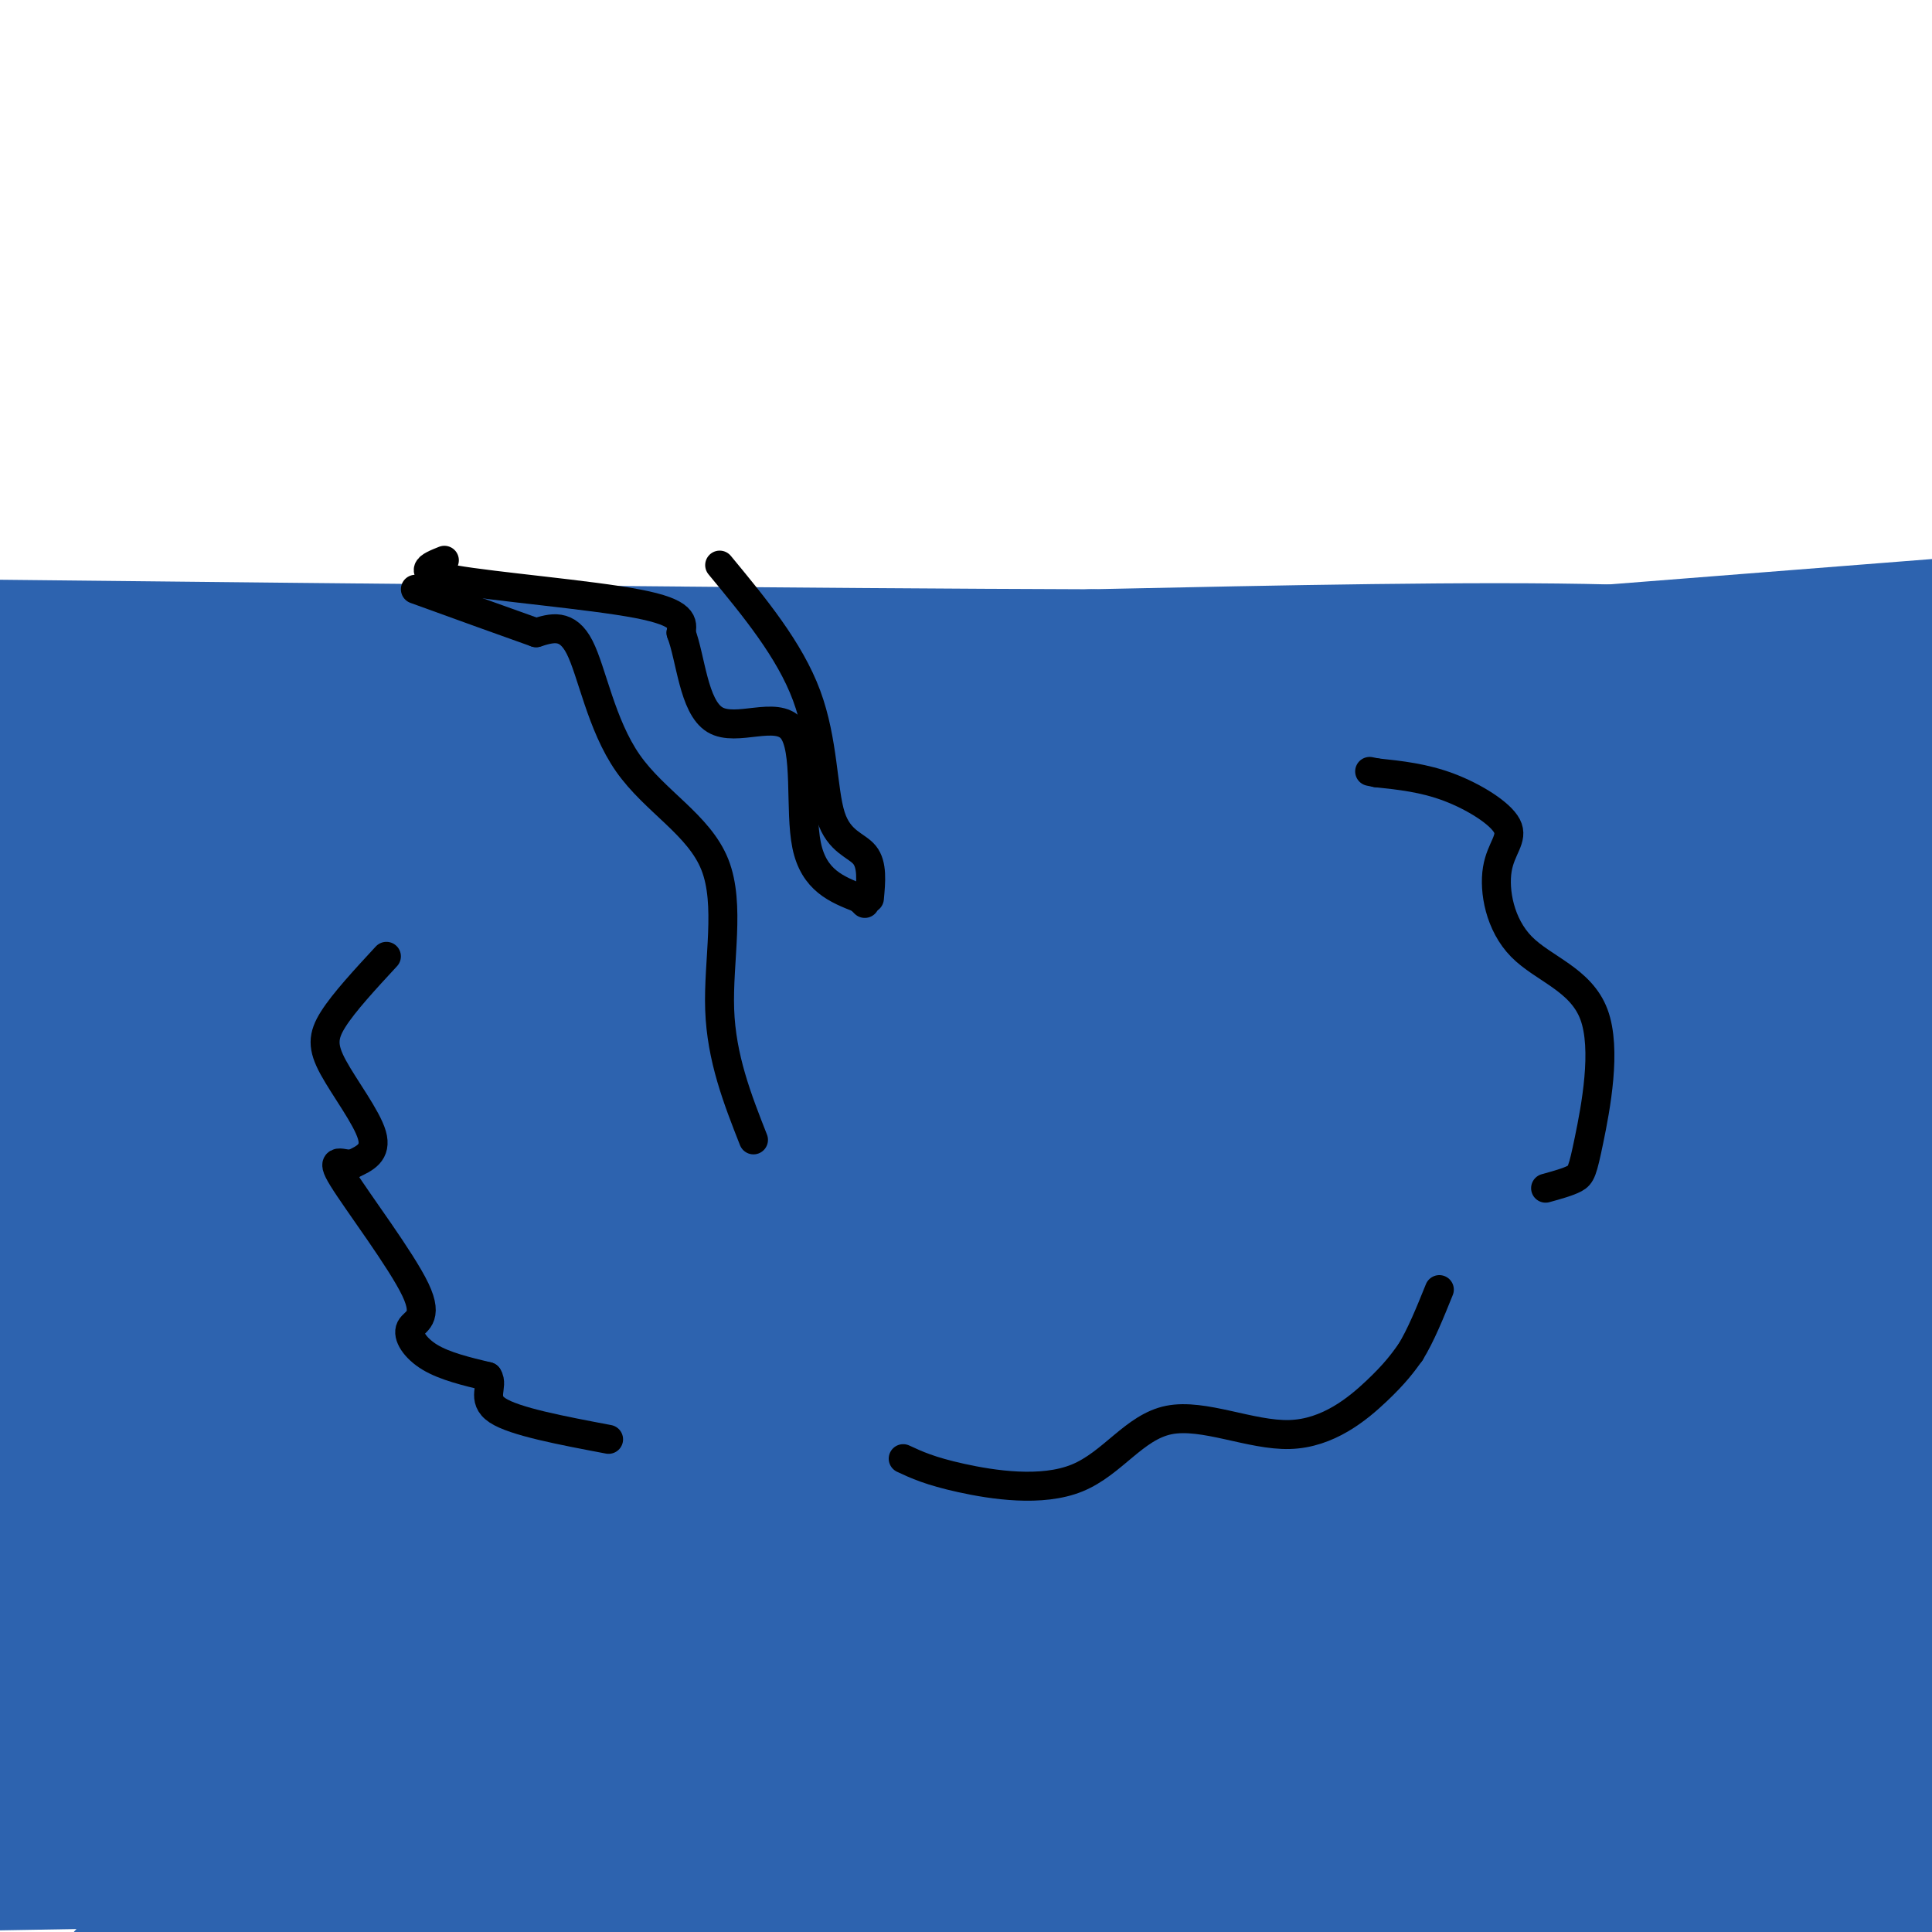 <svg viewBox='0 0 400 400' version='1.1' xmlns='http://www.w3.org/2000/svg' xmlns:xlink='http://www.w3.org/1999/xlink'><g fill='none' stroke='#2d63af' stroke-width='3' stroke-linecap='round' stroke-linejoin='round'><path d='M86,161c-2.417,10.417 -4.833,20.833 -5,25c-0.167,4.167 1.917,2.083 4,0'/><path d='M85,186c1.070,0.991 1.745,3.468 2,6c0.255,2.532 0.090,5.118 -4,11c-4.090,5.882 -12.107,15.061 -12,18c0.107,2.939 8.336,-0.363 12,1c3.664,1.363 2.761,7.389 5,12c2.239,4.611 7.619,7.805 13,11'/><path d='M101,245c1.222,4.778 -2.222,11.222 4,19c6.222,7.778 22.111,16.889 38,26'/></g>
<g fill='none' stroke='#2d63af' stroke-width='28' stroke-linecap='round' stroke-linejoin='round'><path d='M1,169c10.556,-2.667 21.111,-5.333 27,-8c5.889,-2.667 7.111,-5.333 39,-4c31.889,1.333 94.444,6.667 157,12'/><path d='M224,169c46.652,4.450 84.783,9.574 111,17c26.217,7.426 40.520,17.153 49,21c8.480,3.847 11.137,1.813 13,2c1.863,0.187 2.931,2.593 4,5'/><path d='M401,214c-1.936,-2.219 -8.776,-10.266 -35,-17c-26.224,-6.734 -71.833,-12.156 -101,-16c-29.167,-3.844 -41.891,-6.112 -84,-9c-42.109,-2.888 -113.603,-6.397 -149,-7c-35.397,-0.603 -34.699,1.698 -34,4'/><path d='M16,180c28.077,-3.569 56.153,-7.139 93,-8c36.847,-0.861 82.464,0.986 110,2c27.536,1.014 36.992,1.197 55,6c18.008,4.803 44.568,14.228 48,17c3.432,2.772 -16.266,-1.108 -51,-3c-34.734,-1.892 -84.506,-1.796 -132,2c-47.494,3.796 -92.710,11.291 -100,13c-7.290,1.709 23.346,-2.369 92,-4c68.654,-1.631 175.327,-0.816 282,0'/><path d='M325,212c0.000,0.000 -367.000,-3.000 -367,-3'/><path d='M4,228c0.000,0.000 409.000,-2.000 409,-2'/><path d='M400,224c-60.167,2.750 -120.333,5.500 -193,6c-72.667,0.500 -157.833,-1.250 -243,-3'/><path d='M85,226c86.375,1.191 172.750,2.383 226,2c53.250,-0.383 73.376,-2.340 90,-4c16.624,-1.660 29.745,-3.024 -26,-2c-55.745,1.024 -180.356,4.435 -259,8c-78.644,3.565 -111.322,7.282 -144,11'/><path d='M55,243c41.265,-3.446 82.530,-6.891 134,-10c51.470,-3.109 113.145,-5.880 127,-3c13.855,2.880 -20.111,11.411 -50,19c-29.889,7.589 -55.701,14.235 -94,22c-38.299,7.765 -89.085,16.647 -129,22c-39.915,5.353 -68.957,7.176 -98,9'/><path d='M97,285c124.054,-6.030 248.108,-12.061 286,-12c37.892,0.061 -10.380,6.212 -48,11c-37.620,4.788 -64.590,8.212 -101,12c-36.410,3.788 -82.260,7.939 -130,11c-47.740,3.061 -97.370,5.030 -147,7'/><path d='M127,286c0.000,0.000 285.000,-1.000 285,-1'/><path d='M289,310c-58.750,2.000 -117.500,4.000 -183,4c-65.500,0.000 -137.750,-2.000 -210,-4'/><path d='M92,274c0.000,0.000 362.000,-12.000 362,-12'/><path d='M328,265c0.000,0.000 -439.000,9.000 -439,9'/><path d='M50,286c49.540,0.115 99.081,0.230 150,2c50.919,1.770 103.217,5.194 135,11c31.783,5.806 43.049,13.992 48,20c4.951,6.008 3.585,9.837 -8,20c-11.585,10.163 -33.388,26.659 -66,39c-32.612,12.341 -76.032,20.526 -125,25c-48.968,4.474 -103.484,5.237 -158,6'/><path d='M111,360c0.000,0.000 308.000,-22.000 308,-22'/><path d='M338,351c0.000,0.000 -497.000,42.000 -497,42'/><path d='M141,380c0.000,0.000 271.000,-2.000 271,-2'/><path d='M382,379c0.000,0.000 -459.000,8.000 -459,8'/><path d='M97,397c0.000,0.000 313.000,-3.000 313,-3'/><path d='M37,396c21.143,-5.051 42.287,-10.101 52,-14c9.713,-3.899 7.996,-6.645 72,-9c64.004,-2.355 193.727,-4.319 238,-4c44.273,0.319 3.094,2.921 -82,5c-85.094,2.079 -214.102,3.637 -243,4c-28.898,0.363 42.315,-0.468 128,-8c85.685,-7.532 185.843,-21.766 286,-36'/><path d='M186,322c0.000,0.000 -229.000,19.000 -229,19'/><path d='M184,331c0.000,0.000 386.000,-24.000 386,-24'/><path d='M329,314c0.000,0.000 -409.000,15.000 -409,15'/><path d='M95,319c0.000,0.000 342.000,-23.000 342,-23'/><path d='M340,302c0.000,0.000 -361.000,21.000 -361,21'/><path d='M14,328c0.000,0.000 417.000,-33.000 417,-33'/><path d='M254,310c-57.667,5.583 -115.333,11.167 -160,20c-44.667,8.833 -76.333,20.917 -108,33'/><path d='M45,361c56.822,-14.267 113.644,-28.533 154,-36c40.356,-7.467 64.244,-8.133 24,-1c-40.244,7.133 -144.622,22.067 -249,37'/><path d='M89,351c77.321,-9.327 154.643,-18.655 210,-28c55.357,-9.345 88.750,-18.708 61,-18c-27.750,0.708 -116.643,11.488 -198,18c-81.357,6.512 -155.179,8.756 -229,11'/><path d='M39,308c126.917,-20.500 253.833,-41.000 330,-55c76.167,-14.000 101.583,-21.500 127,-29'/><path d='M329,221c-72.500,8.917 -145.000,17.833 -203,26c-58.000,8.167 -101.500,15.583 -145,23'/><path d='M117,241c100.833,-17.250 201.667,-34.500 264,-44c62.333,-9.500 86.167,-11.250 110,-13'/><path d='M346,220c-41.583,6.250 -83.167,12.500 -147,16c-63.833,3.500 -149.917,4.250 -236,5'/><path d='M41,224c16.833,-4.000 33.667,-8.000 103,-12c69.333,-4.000 191.167,-8.000 313,-12'/><path d='M287,228c-100.625,2.280 -201.250,4.560 -216,1c-14.750,-3.560 56.375,-12.958 82,-17c25.625,-4.042 5.750,-2.726 54,-6c48.250,-3.274 164.625,-11.137 281,-19'/><path d='M284,207c-49.711,0.733 -99.422,1.467 -145,1c-45.578,-0.467 -87.022,-2.133 -116,-4c-28.978,-1.867 -45.489,-3.933 -62,-6'/><path d='M14,181c18.500,-6.417 37.000,-12.833 106,-17c69.000,-4.167 188.500,-6.083 308,-8'/><path d='M393,158c-6.500,1.333 -13.000,2.667 -89,3c-76.000,0.333 -221.500,-0.333 -367,-1'/><path d='M13,154c31.917,-0.417 63.833,-0.833 130,-5c66.167,-4.167 166.583,-12.083 267,-20'/><path d='M312,150c-44.167,4.417 -88.333,8.833 -150,13c-61.667,4.167 -140.833,8.083 -220,12'/><path d='M81,175c0.000,0.000 346.000,-12.000 346,-12'/><path d='M385,186c-3.242,3.941 -6.484,7.883 -80,12c-73.516,4.117 -217.307,8.410 -266,6c-48.693,-2.410 -2.289,-11.522 72,-20c74.289,-8.478 176.462,-16.321 229,-21c52.538,-4.679 55.439,-6.194 -15,0c-70.439,6.194 -214.220,20.097 -358,34'/><path d='M68,195c148.905,-4.155 297.810,-8.310 335,-3c37.190,5.310 -37.336,20.085 -73,29c-35.664,8.915 -32.465,11.971 -73,16c-40.535,4.029 -124.805,9.032 -157,10c-32.195,0.968 -12.314,-2.099 49,-9c61.314,-6.901 164.063,-17.635 211,-23c46.937,-5.365 38.063,-5.360 21,0c-17.063,5.360 -42.316,16.076 -85,25c-42.684,8.924 -102.800,16.056 -112,19c-9.200,2.944 32.514,1.698 82,-1c49.486,-2.698 106.743,-6.849 164,-11'/><path d='M389,259c-18.105,1.442 -36.210,2.883 -55,3c-18.790,0.117 -38.263,-1.092 -50,-3c-11.737,-1.908 -15.736,-4.517 -18,-7c-2.264,-2.483 -2.792,-4.841 0,-8c2.792,-3.159 8.906,-7.120 13,-12c4.094,-4.880 6.170,-10.680 31,-17c24.830,-6.320 72.415,-13.160 120,-20'/><path d='M400,146c-4.000,-1.956 -8.000,-3.911 -17,-6c-9.000,-2.089 -23.000,-4.311 -50,-5c-27.000,-0.689 -67.000,0.156 -107,1'/><path d='M226,136c-56.000,-0.167 -142.500,-1.083 -229,-2'/></g>
<g fill='none' stroke='#000000' stroke-width='6' stroke-linecap='round' stroke-linejoin='round'><path d='M80,198c-4.387,4.744 -8.774,9.488 -11,13c-2.226,3.512 -2.292,5.792 0,10c2.292,4.208 6.940,10.345 8,14c1.060,3.655 -1.470,4.827 -4,6'/><path d='M73,241c-2.005,0.320 -5.018,-1.881 -2,3c3.018,4.881 12.067,16.844 15,23c2.933,6.156 -0.249,6.503 -1,8c-0.751,1.497 0.928,4.142 4,6c3.072,1.858 7.536,2.929 12,4'/><path d='M101,285c1.289,1.911 -1.489,4.689 2,7c3.489,2.311 13.244,4.156 23,6'/><path d='M187,302c2.763,1.286 5.526,2.573 12,4c6.474,1.427 16.660,2.996 24,0c7.340,-2.996 11.833,-10.556 19,-12c7.167,-1.444 17.006,3.226 25,3c7.994,-0.226 14.141,-5.350 18,-9c3.859,-3.650 5.429,-5.825 7,-8'/><path d='M292,280c2.167,-3.500 4.083,-8.250 6,-13'/><path d='M320,246c2.335,-0.645 4.670,-1.290 6,-2c1.330,-0.710 1.655,-1.484 3,-8c1.345,-6.516 3.711,-18.775 1,-26c-2.711,-7.225 -10.497,-9.417 -15,-14c-4.503,-4.583 -5.722,-11.558 -5,-16c0.722,-4.442 3.387,-6.350 2,-9c-1.387,-2.650 -6.825,-6.043 -12,-8c-5.175,-1.957 -10.088,-2.479 -15,-3'/><path d='M285,160c-2.500,-0.500 -1.250,-0.250 0,0'/><path d='M156,236c-3.325,-8.464 -6.651,-16.928 -7,-27c-0.349,-10.072 2.278,-21.751 -1,-30c-3.278,-8.249 -12.459,-13.067 -18,-21c-5.541,-7.933 -7.440,-18.981 -10,-24c-2.560,-5.019 -5.780,-4.010 -9,-3'/><path d='M111,131c-5.667,-2.000 -15.333,-5.500 -25,-9'/><path d='M92,116c-3.178,1.267 -6.356,2.533 2,4c8.356,1.467 28.244,3.133 38,5c9.756,1.867 9.378,3.933 9,6'/><path d='M141,131c2.021,5.231 2.573,15.309 7,18c4.427,2.691 12.730,-2.006 16,2c3.270,4.006 1.506,16.716 3,24c1.494,7.284 6.247,9.142 11,11'/><path d='M178,186c1.833,1.833 0.917,0.917 0,0'/><path d='M180,186c0.327,-3.482 0.655,-6.964 -1,-9c-1.655,-2.036 -5.292,-2.625 -7,-8c-1.708,-5.375 -1.488,-15.536 -5,-25c-3.512,-9.464 -10.756,-18.232 -18,-27'/></g>
</svg>